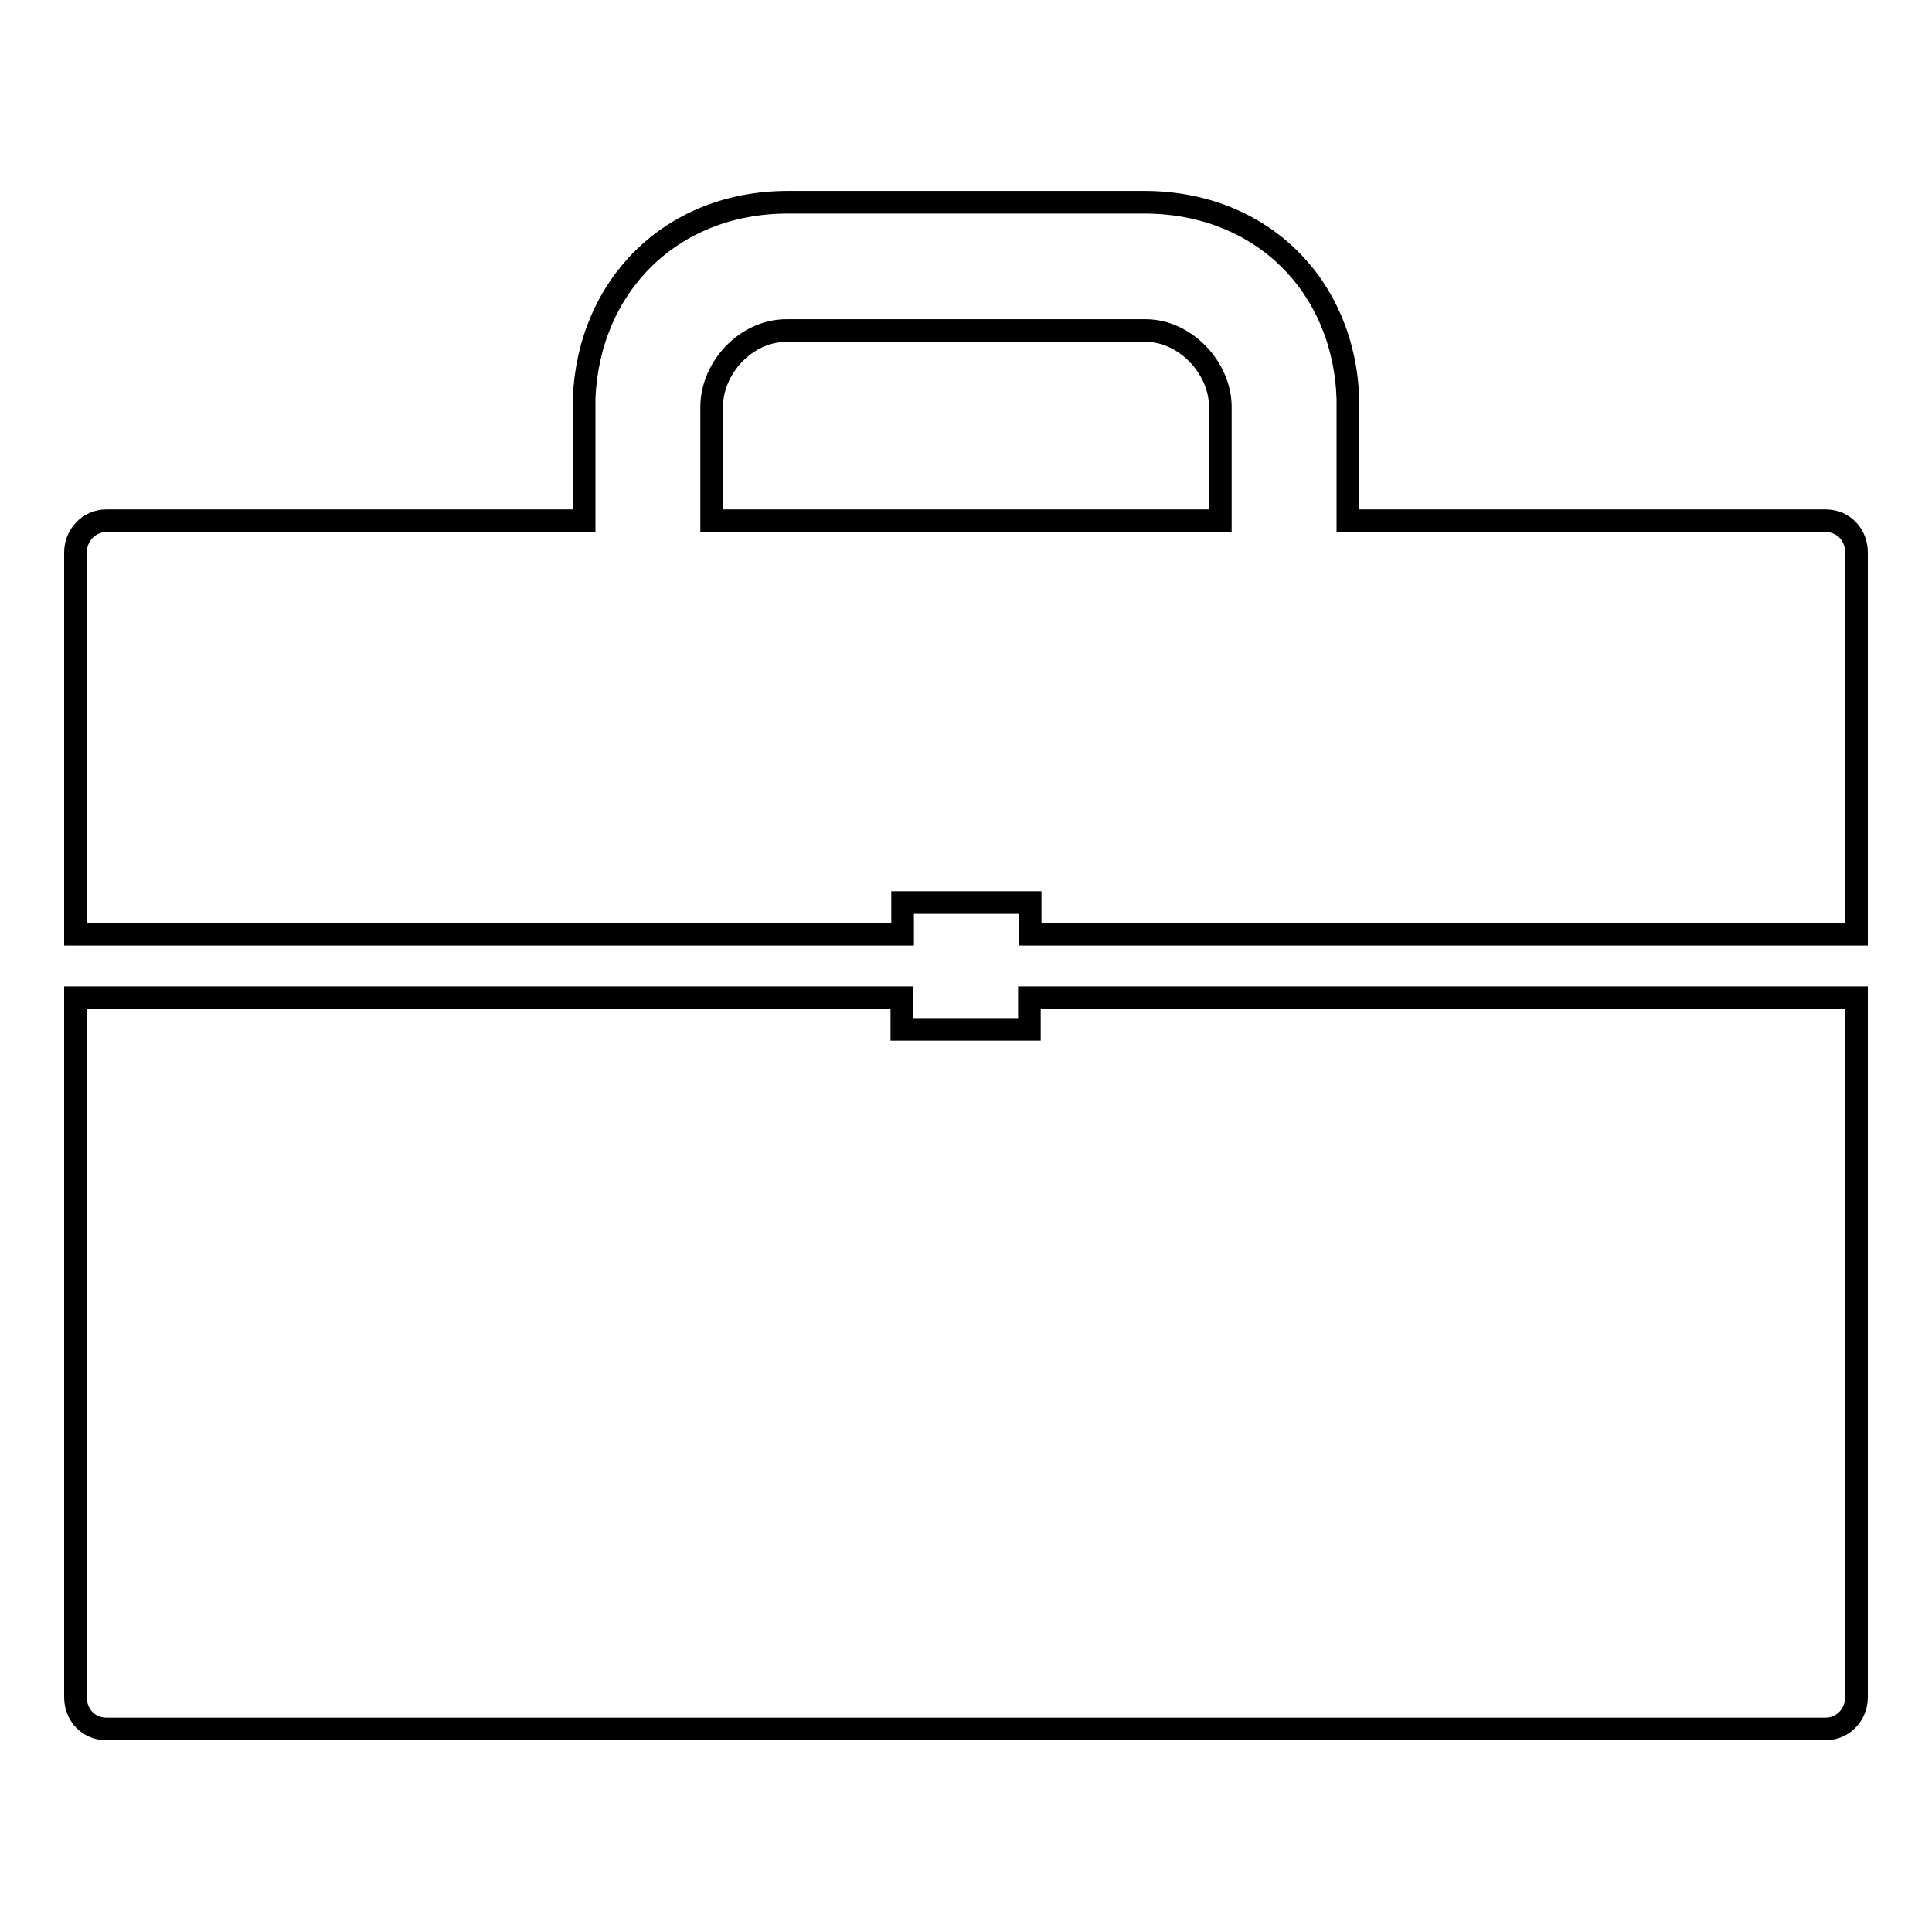 <?xml version="1.0" encoding="utf-8"?>
<!-- Svg Vector Icons : http://www.onlinewebfonts.com/icon -->
<!DOCTYPE svg PUBLIC "-//W3C//DTD SVG 1.1//EN" "http://www.w3.org/Graphics/SVG/1.1/DTD/svg11.dtd">
<svg version="1.1" xmlns="http://www.w3.org/2000/svg" xmlns:xlink="http://www.w3.org/1999/xlink" x="0px" y="0px" viewBox="0 0 256 256" enable-background="new 0 0 256 256" xml:space="preserve">
<g> <path stroke-width="3" fill-opacity="0" stroke="#000000"  d="M136.4,136.4h-16.9v-4.2H10v92.7c0,2.3,1.7,4.2,4.1,4.2h227.8c2.3,0,4.1-1.9,4.1-4.2v-92.7H136.4V136.4z  M241.9,69h-63.3V52.8c-0.5-14.9-11.4-26-27-26h-47.2c-15.5,0-26.4,11.1-27,26V69H14.1c-2.3,0-4.1,1.9-4.1,4.2v50.6h109.6v-4.2 h16.9v4.2H246V73.2C246,70.9,244.3,69,241.9,69z M161.7,54.4c0,0.2,0,0.3,0,0.5V69H94.3V54.9c0-0.2,0-0.4,0-0.5s0-0.3,0-0.5 c0-5.1,4.5-10.1,9.9-10.1h47.6c5.3,0,9.9,5,9.9,10.1C161.7,54,161.7,54.2,161.7,54.4z"/></g>
</svg>